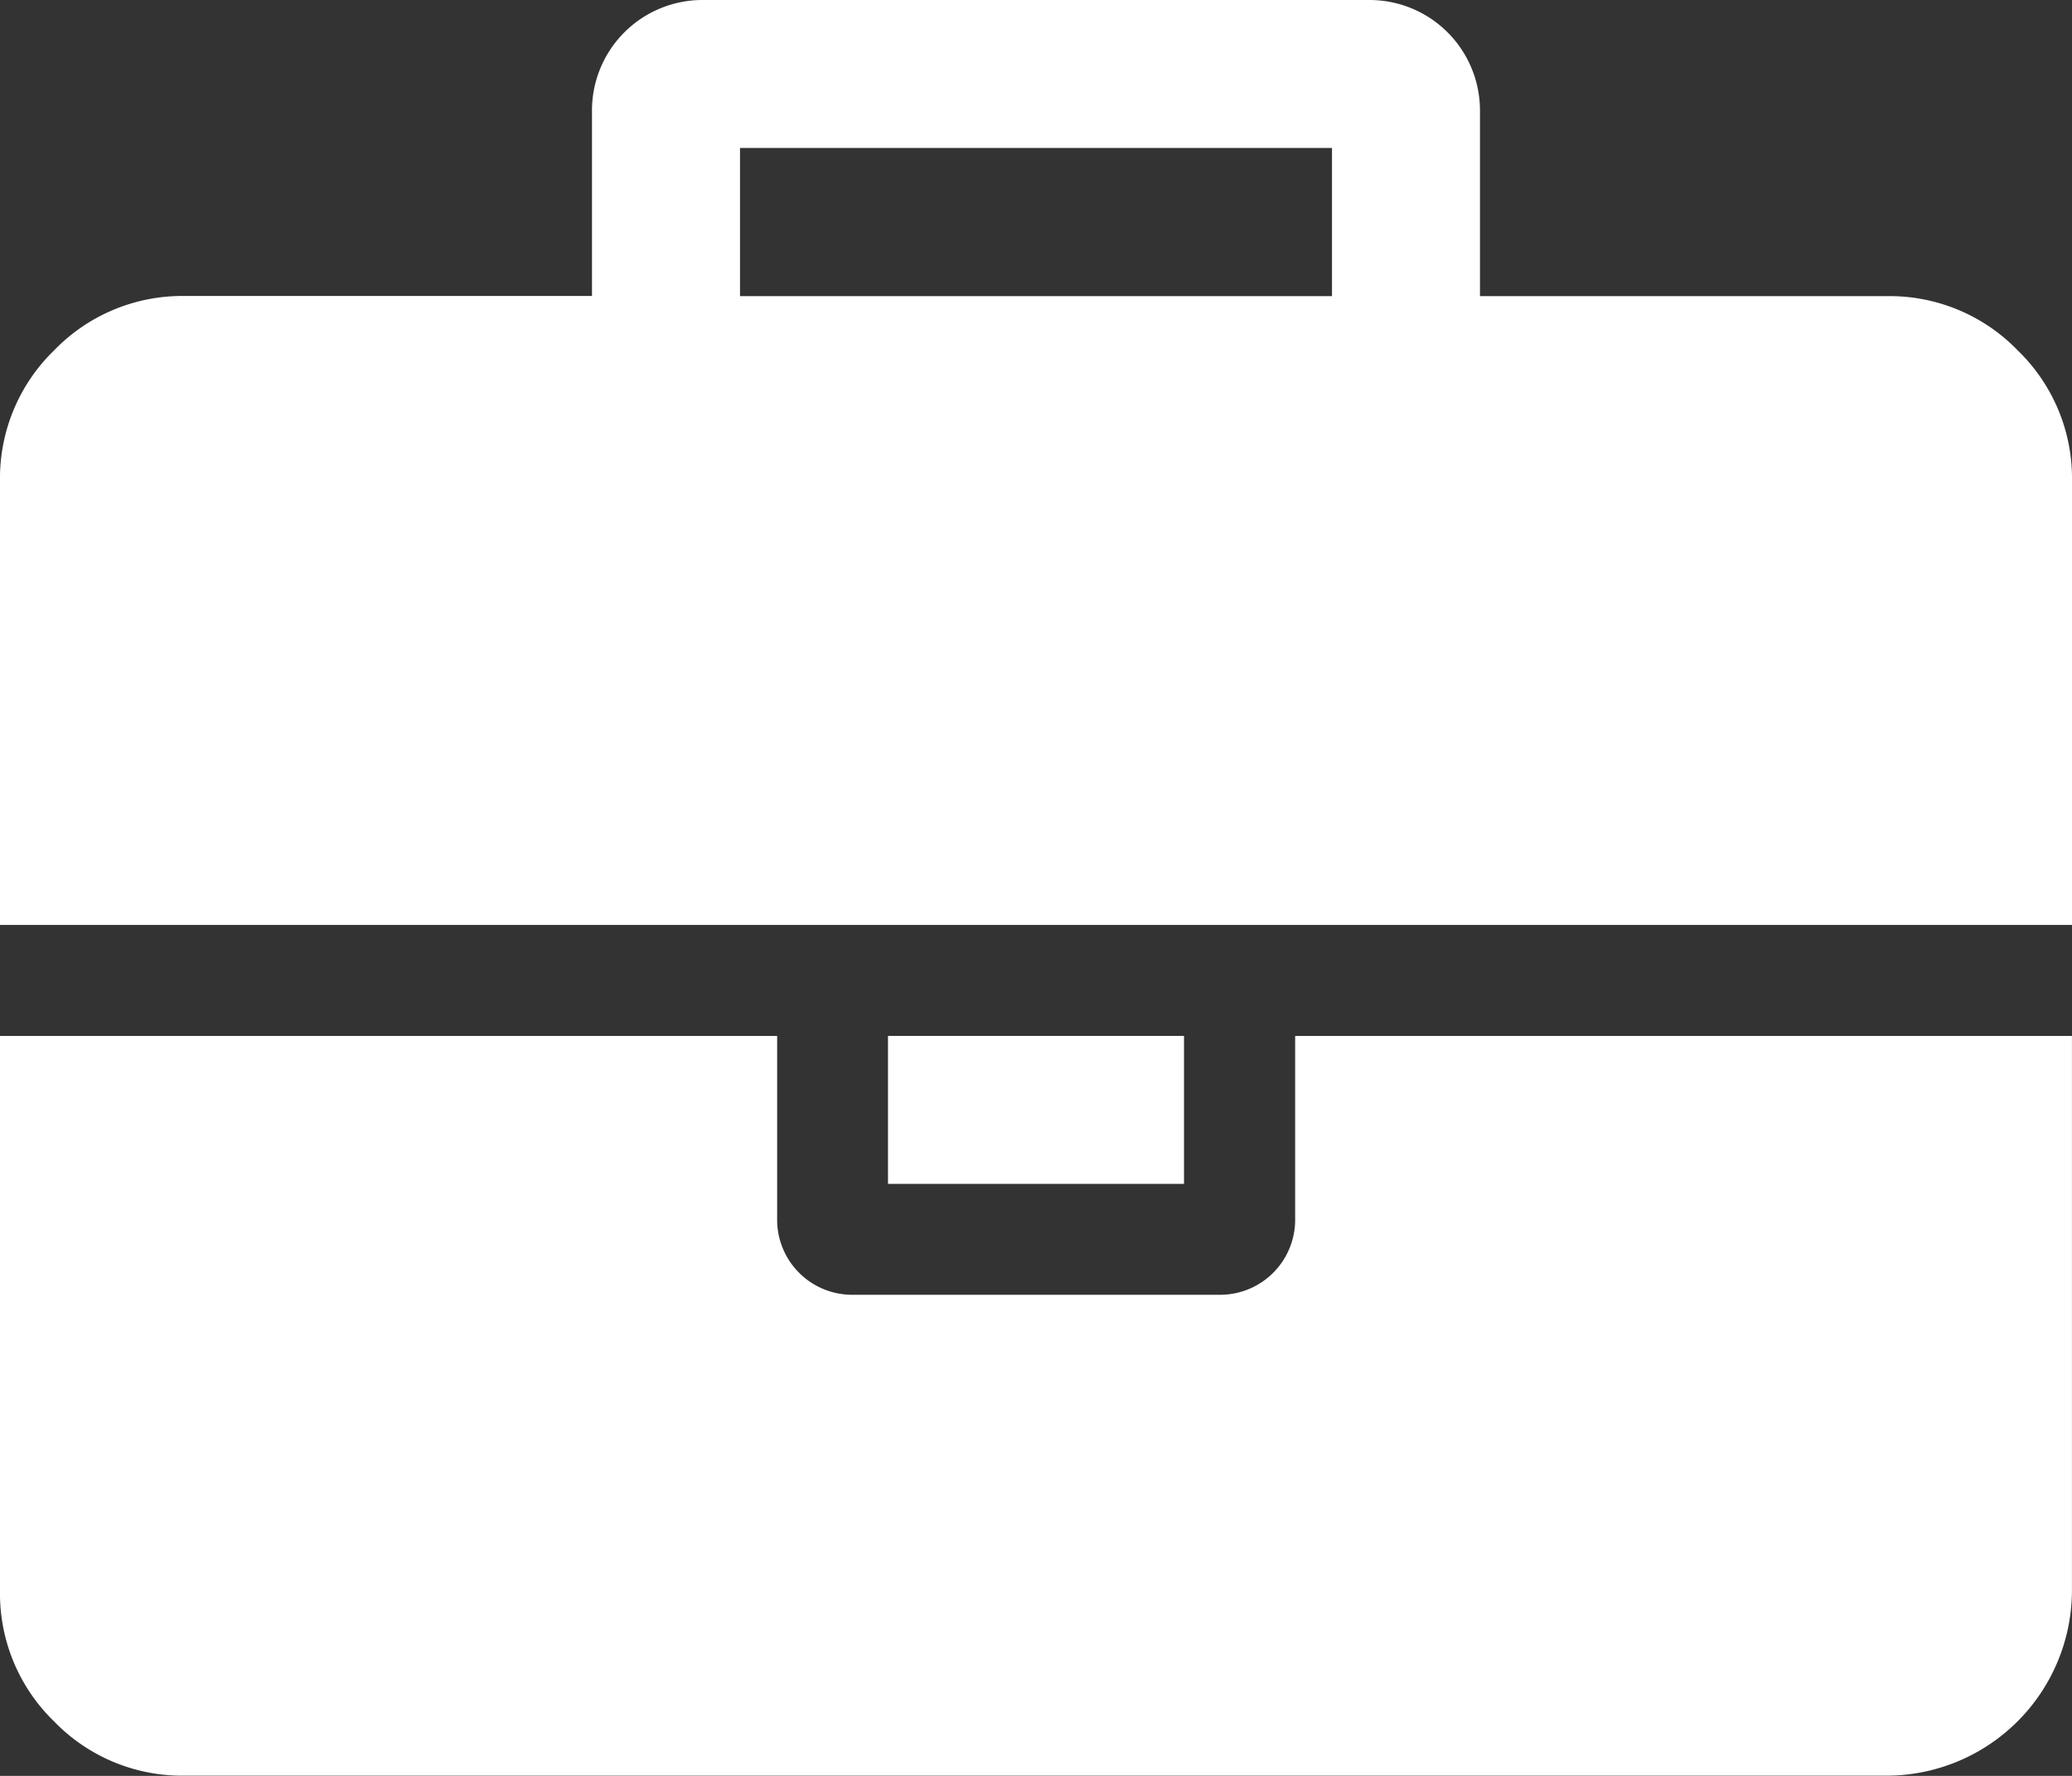 <svg xmlns="http://www.w3.org/2000/svg" width="42.075" height="36.064" viewBox="0 0 42.075 36.064"><rect x="0" y="0" width="42.075" height="36.064" fill="#333333" stroke="none"/><defs><style>.a{fill:#fff;}</style></defs><g transform="translate(0 -36.546)"><g transform="translate(0 36.546)"><path class="a" d="M26.3,296.117a1.524,1.524,0,0,1-1.5,1.5H17.281a1.524,1.524,0,0,1-1.5-1.5V292.36H0v11.27a3.616,3.616,0,0,0,1.1,2.653,3.617,3.617,0,0,0,2.653,1.1H38.318a3.768,3.768,0,0,0,3.756-3.756V292.36H26.3v3.757Z" transform="translate(0 -271.323)"/><rect class="a" width="6.011" height="3.005" transform="translate(18.032 21.037)"/><path class="a" d="M40.971,43.66a3.617,3.617,0,0,0-2.653-1.1H30.053V38.8A2.244,2.244,0,0,0,27.8,36.546H14.275A2.244,2.244,0,0,0,12.021,38.8v3.757H3.757A3.617,3.617,0,0,0,1.1,43.66,3.616,3.616,0,0,0,0,46.313v9.016H42.075V46.313A3.615,3.615,0,0,0,40.971,43.66Zm-13.923-1.1H15.027V39.551H27.048Z" transform="translate(0 -36.546)"/></g></g></svg>